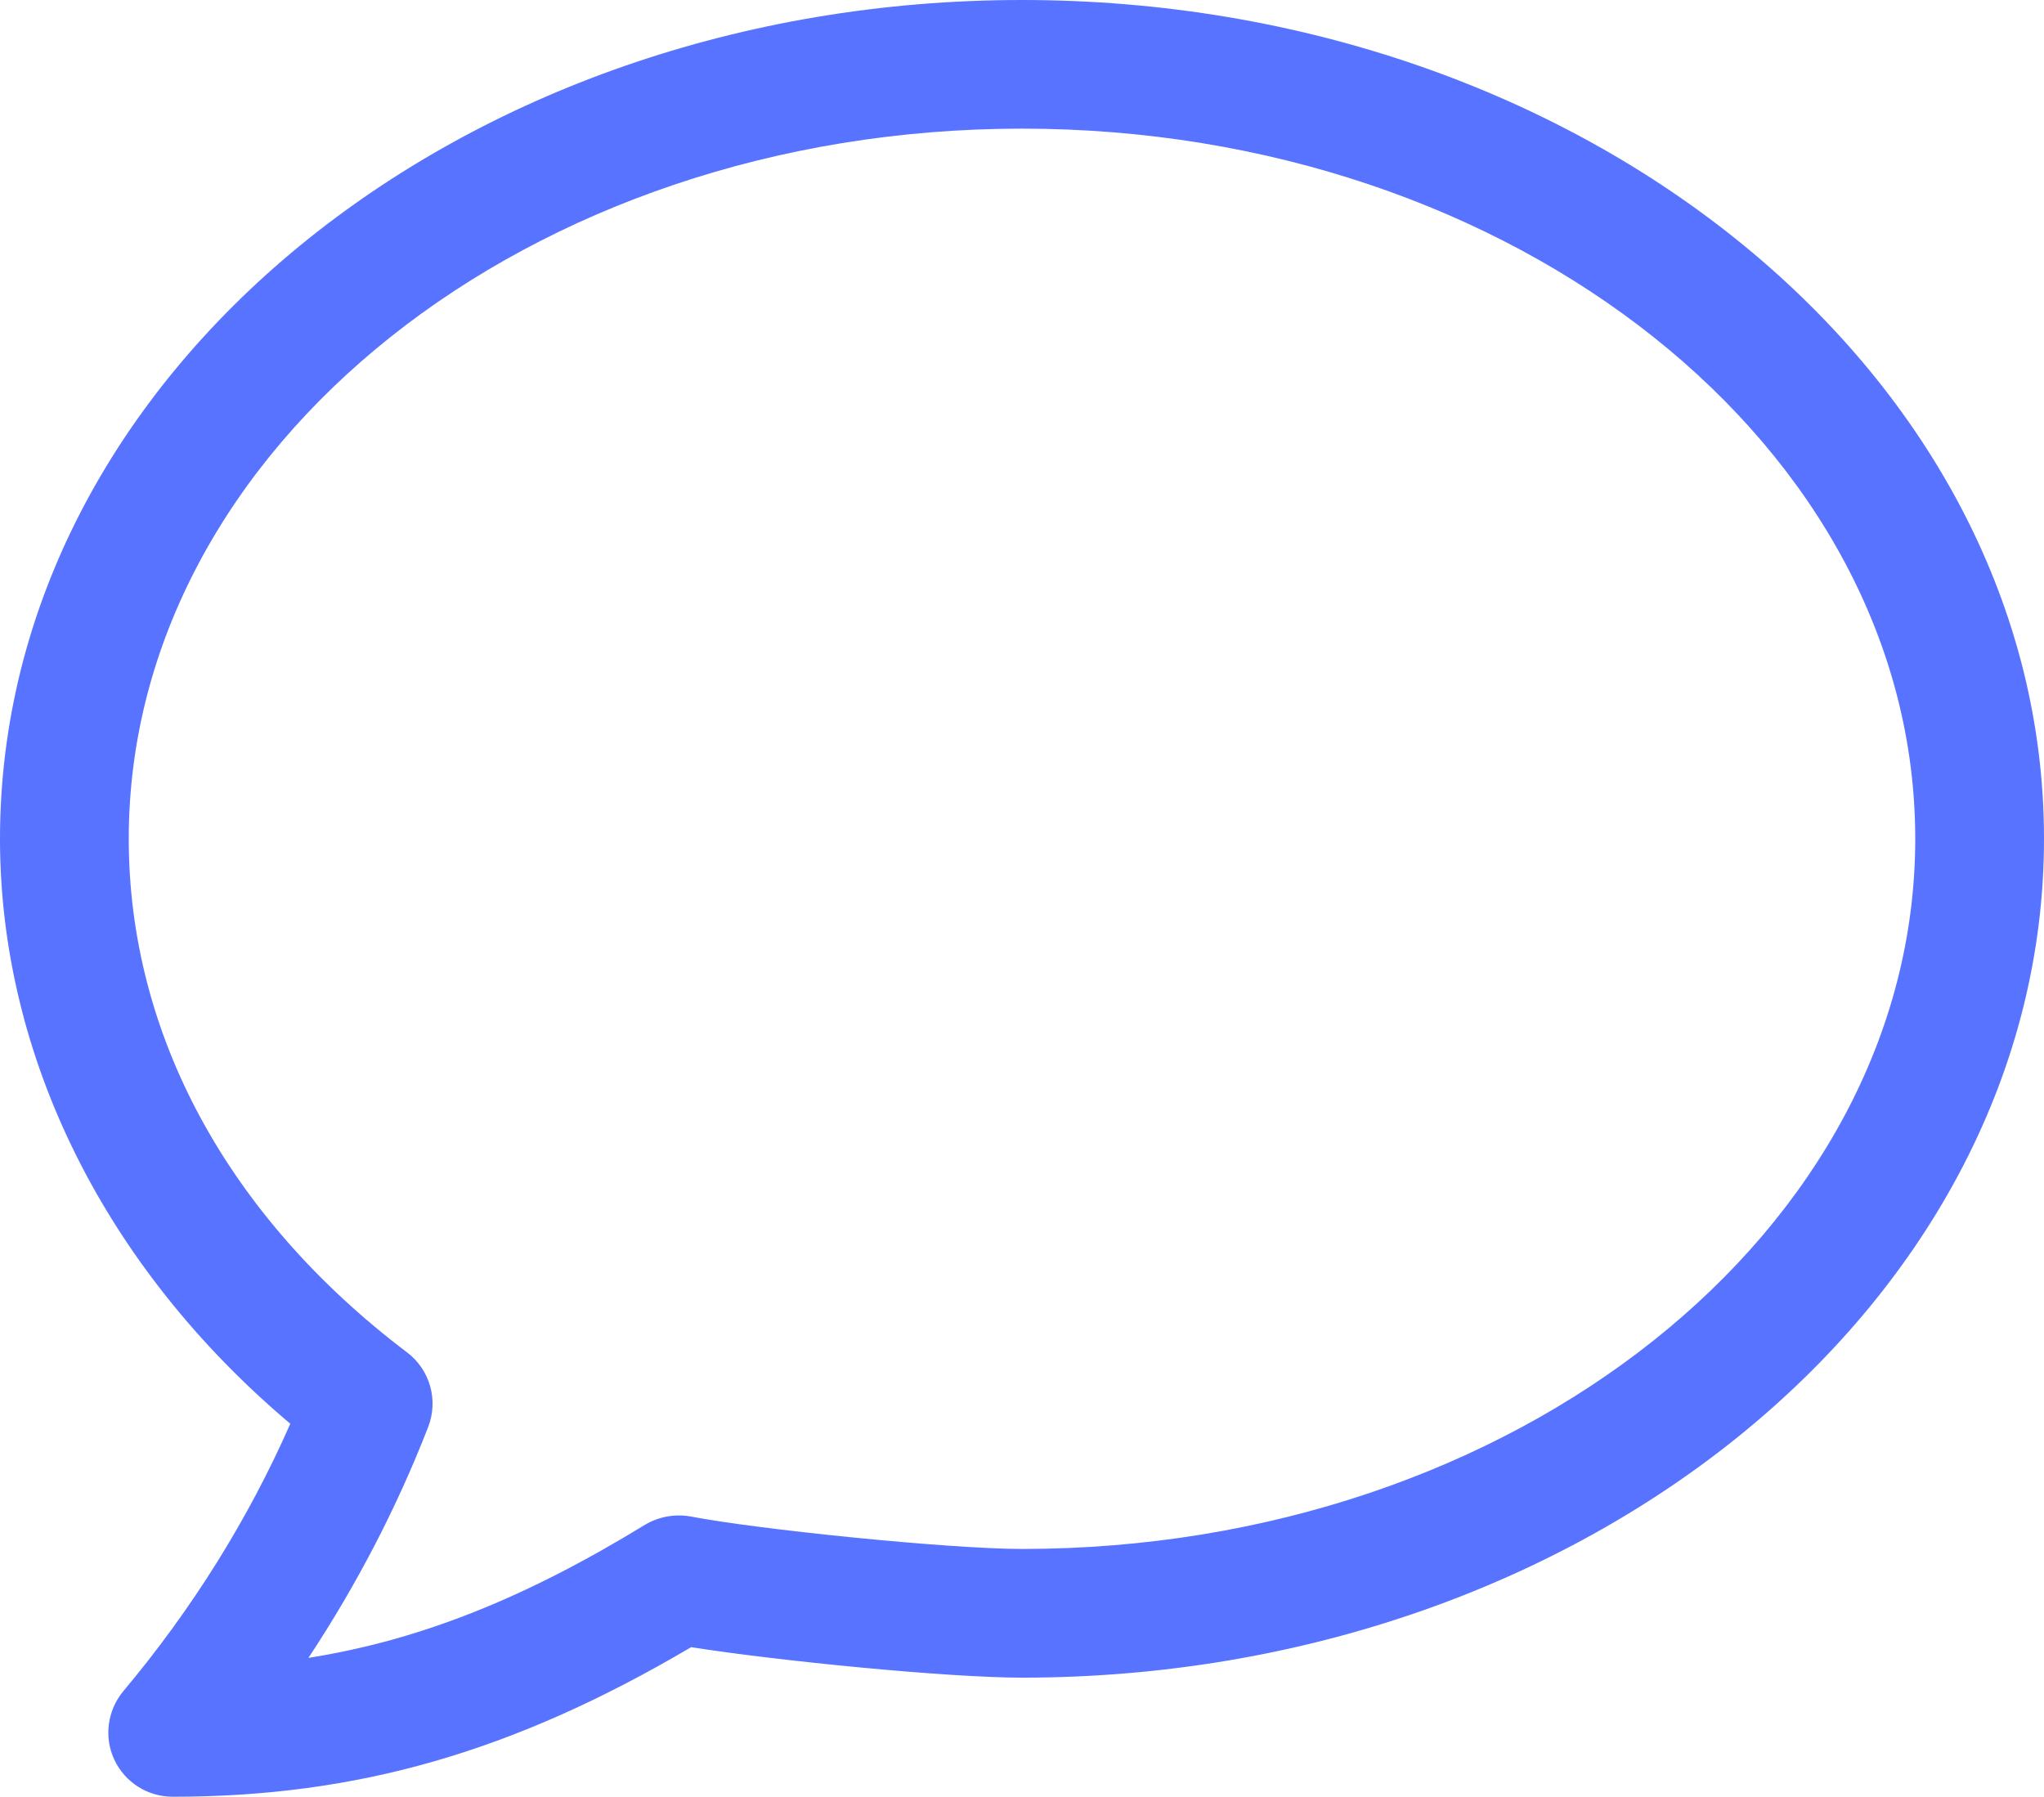 <?xml version="1.0" encoding="UTF-8"?>
<!-- Generator: Adobe Illustrator 27.0.1, SVG Export Plug-In . SVG Version: 6.00 Build 0)  -->
<svg xmlns="http://www.w3.org/2000/svg" xmlns:xlink="http://www.w3.org/1999/xlink" version="1.1" id="Layer_1" x="0px" y="0px" width="36.402px" height="32px" viewBox="0 0 36.402 32" style="enable-background:new 0 0 36.402 32;" xml:space="preserve">
<style type="text/css">
	.st0{fill:#5773FF;}
</style>
<g>
	<path class="st0" d="M2.036,31.34C2.224,31.743,2.63,32,3.074,32c3.29,0,6.073-0.8,9.235-2.664   c1.534,0.243,4.562,0.543,5.892,0.543c10.037,0,18.201-6.701,18.201-14.941S28.238,0,18.201,0S0,6.699,0,14.939   c0,3.884,1.873,7.637,5.17,10.418c-0.747,1.697-1.745,3.297-2.973,4.762C1.912,30.462,1.848,30.939,2.036,31.34z M2.293,14.939   c0-6.974,7.137-12.648,15.908-12.648s15.908,5.674,15.908,12.648s-7.137,12.648-15.908,12.648c-1.316,0-4.741-0.353-5.899-0.578   c-0.28-0.05-0.571,0.002-0.814,0.147c-2.137,1.307-4.001,2.054-5.995,2.371c0.86-1.302,1.575-2.678,2.132-4.111   c0.186-0.479,0.034-1.02-0.376-1.33C4.051,21.665,2.293,18.414,2.293,14.939z"></path>
</g>
</svg>
